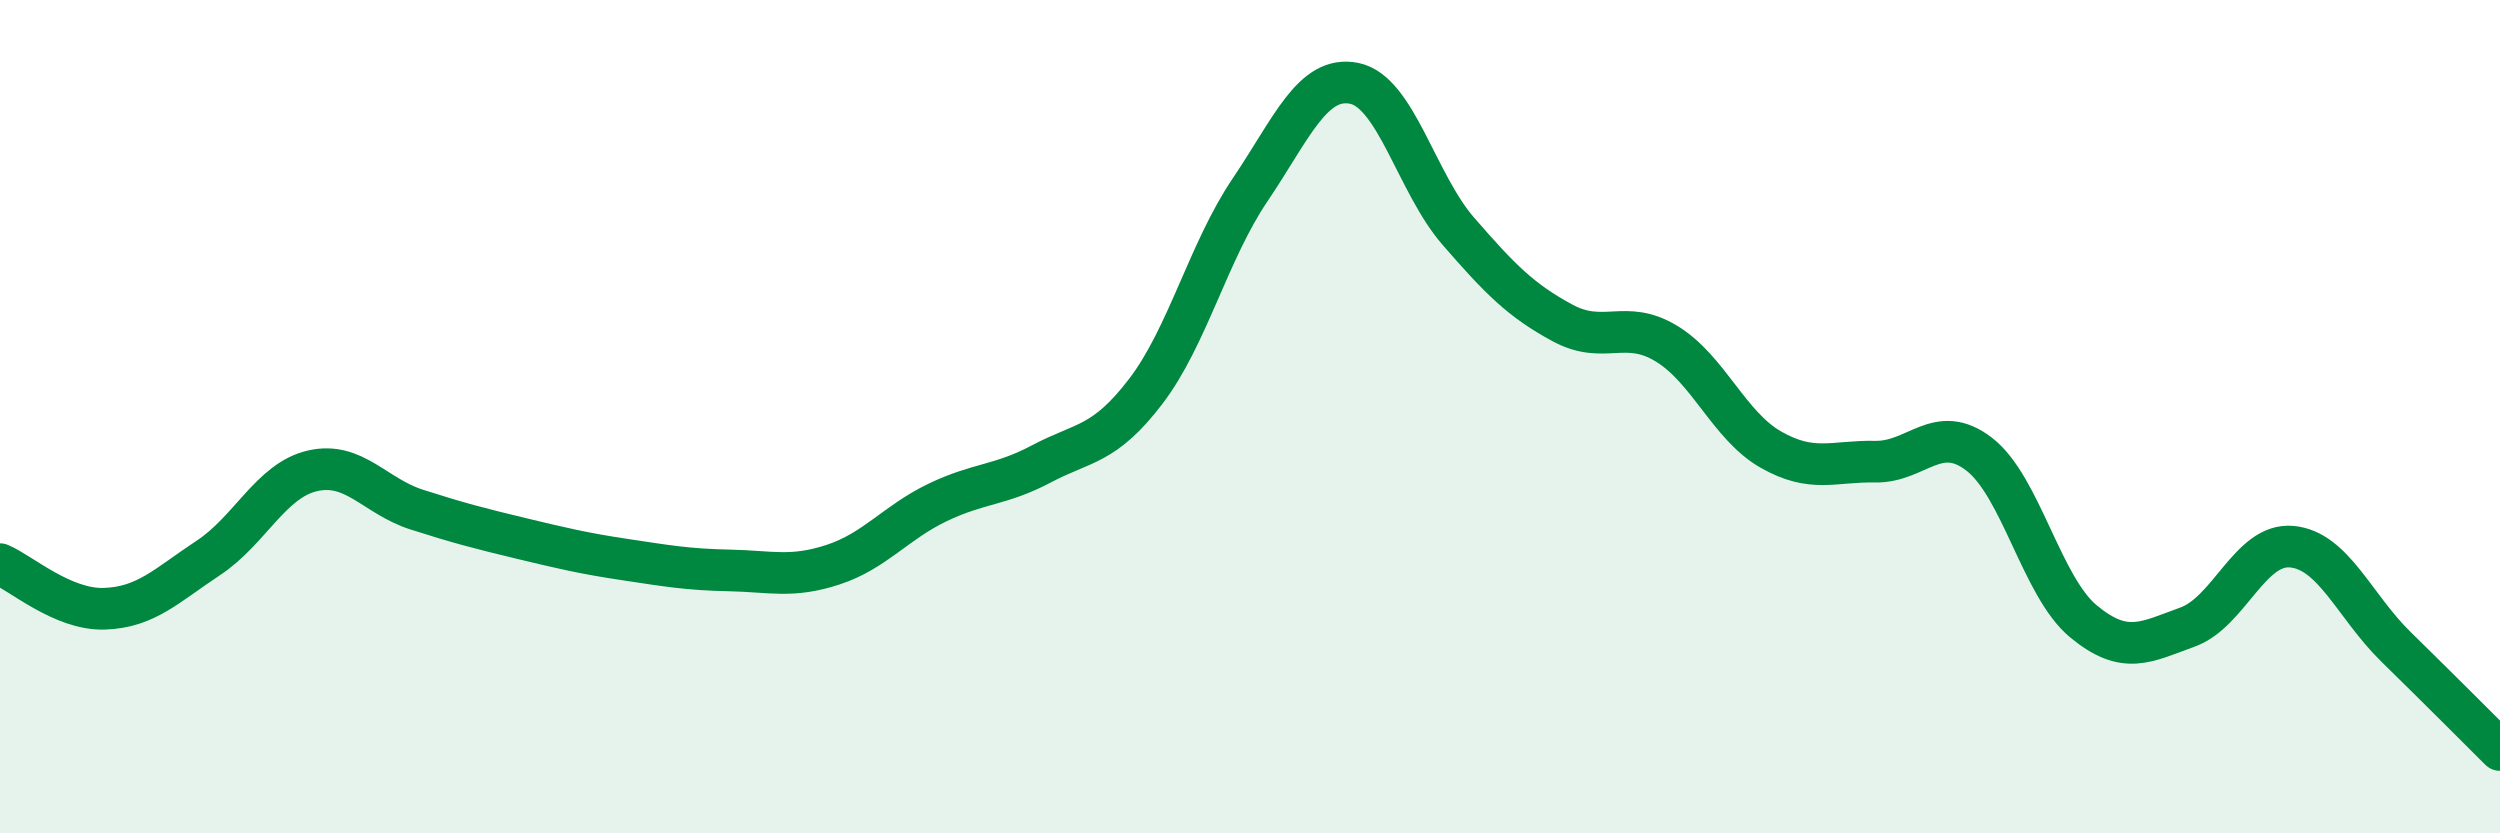 
    <svg width="60" height="20" viewBox="0 0 60 20" xmlns="http://www.w3.org/2000/svg">
      <path
        d="M 0,13.54 C 0.5,13.75 1.5,14.64 2.5,14.61 C 3.5,14.58 4,14.05 5,13.39 C 6,12.73 6.5,11.53 7.5,11.3 C 8.5,11.07 9,11.91 10,12.23 C 11,12.55 11.5,12.68 12.5,12.92 C 13.5,13.16 14,13.28 15,13.43 C 16,13.58 16.5,13.67 17.5,13.69 C 18.5,13.71 19,13.88 20,13.55 C 21,13.22 21.5,12.54 22.5,12.06 C 23.5,11.58 24,11.66 25,11.13 C 26,10.6 26.5,10.7 27.5,9.39 C 28.5,8.08 29,6.04 30,4.56 C 31,3.08 31.5,1.8 32.5,2 C 33.5,2.2 34,4.4 35,5.55 C 36,6.7 36.5,7.21 37.5,7.75 C 38.5,8.29 39,7.64 40,8.25 C 41,8.86 41.5,10.22 42.5,10.79 C 43.5,11.36 44,11.06 45,11.08 C 46,11.1 46.5,10.13 47.5,10.9 C 48.5,11.67 49,14.08 50,14.91 C 51,15.74 51.5,15.41 52.5,15.05 C 53.5,14.69 54,13.03 55,13.12 C 56,13.21 56.5,14.54 57.5,15.52 C 58.5,16.5 59.5,17.5 60,18L60 20L0 20Z"
        fill="#008740"
        opacity="0.1"
        stroke-linecap="round"
        stroke-linejoin="round"
      />
      <path
        d="M 0,13.54 C 0.5,13.75 1.5,14.64 2.5,14.61 C 3.5,14.58 4,14.05 5,13.39 C 6,12.73 6.5,11.53 7.5,11.3 C 8.5,11.07 9,11.91 10,12.23 C 11,12.55 11.5,12.68 12.5,12.92 C 13.5,13.16 14,13.28 15,13.43 C 16,13.58 16.5,13.67 17.5,13.69 C 18.5,13.71 19,13.88 20,13.55 C 21,13.22 21.5,12.54 22.5,12.06 C 23.5,11.58 24,11.66 25,11.13 C 26,10.6 26.5,10.7 27.5,9.39 C 28.5,8.08 29,6.04 30,4.56 C 31,3.08 31.5,1.8 32.5,2 C 33.5,2.2 34,4.4 35,5.55 C 36,6.7 36.5,7.21 37.5,7.75 C 38.5,8.29 39,7.64 40,8.25 C 41,8.86 41.5,10.22 42.5,10.79 C 43.5,11.36 44,11.06 45,11.08 C 46,11.1 46.5,10.13 47.5,10.9 C 48.5,11.67 49,14.08 50,14.91 C 51,15.74 51.5,15.41 52.5,15.05 C 53.5,14.69 54,13.03 55,13.12 C 56,13.21 56.5,14.54 57.5,15.52 C 58.5,16.5 59.5,17.5 60,18"
        stroke="#008740"
        stroke-width="1"
        fill="none"
        stroke-linecap="round"
        stroke-linejoin="round"
      />
    </svg>
  